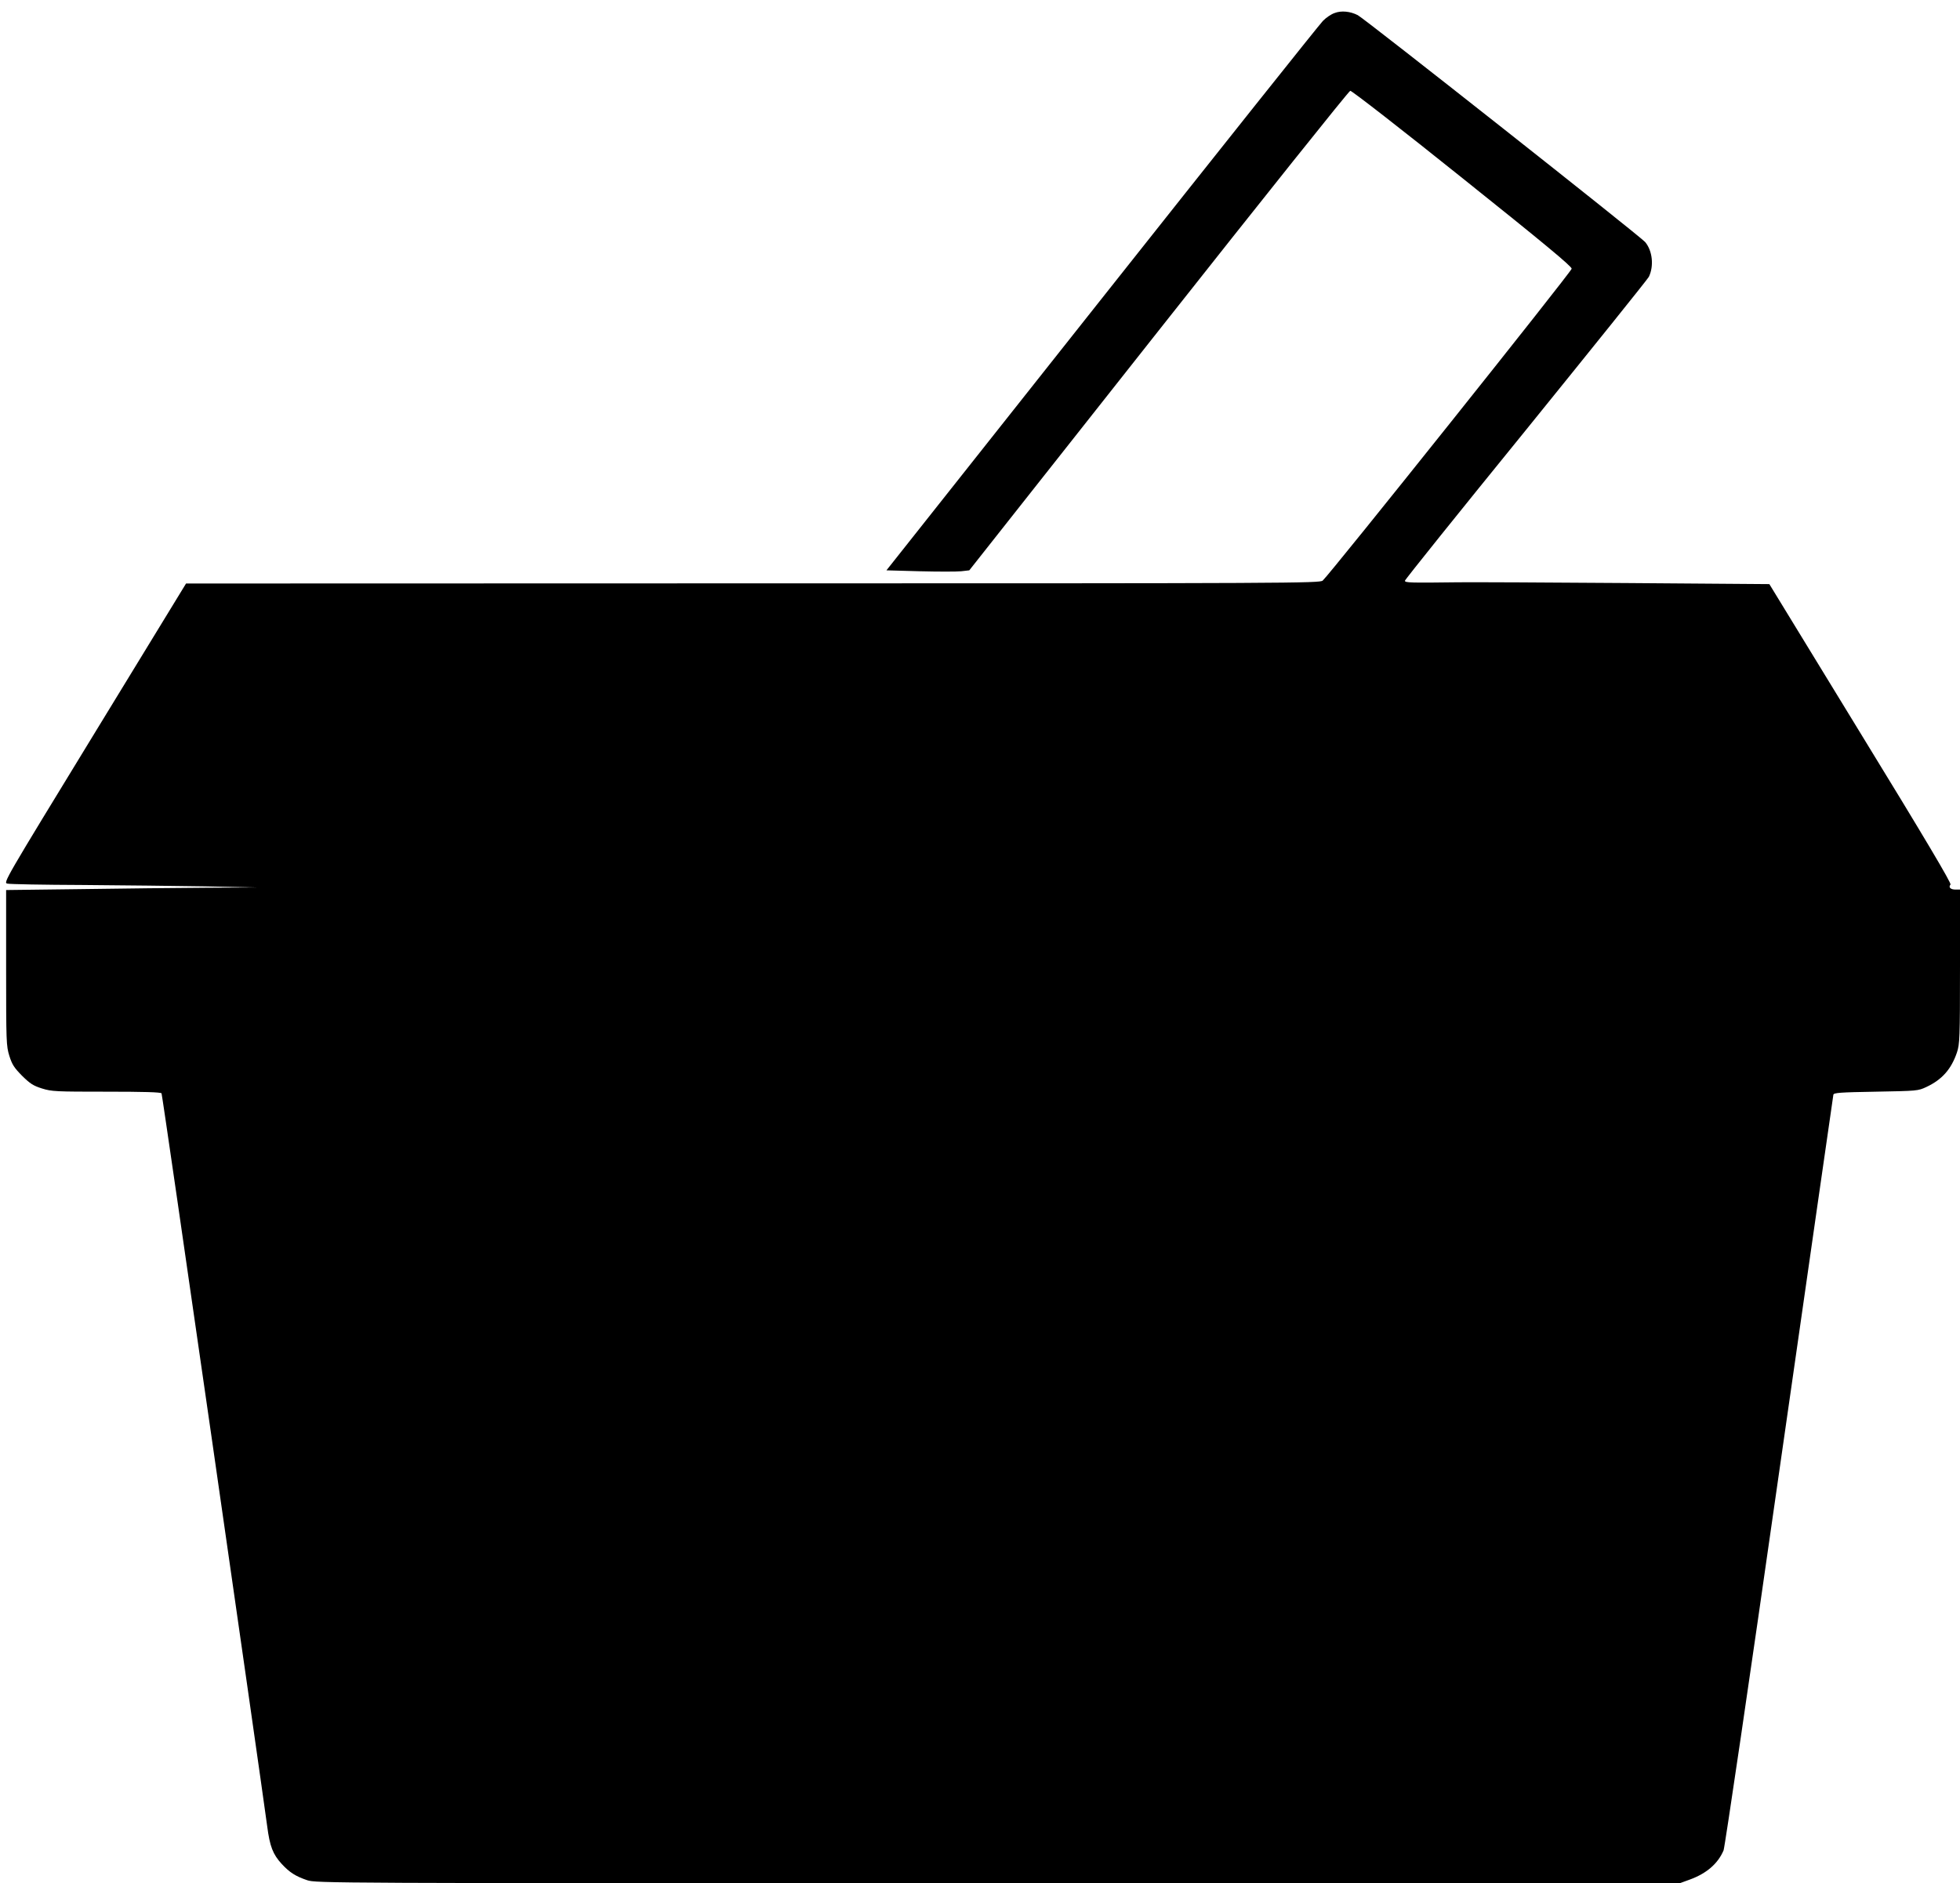 <?xml version="1.0" standalone="no"?>
<!DOCTYPE svg PUBLIC "-//W3C//DTD SVG 20010904//EN"
 "http://www.w3.org/TR/2001/REC-SVG-20010904/DTD/svg10.dtd">
<svg version="1.0" xmlns="http://www.w3.org/2000/svg"
 width="1280pt" height="1230pt" viewBox="0 0 1280 1230"
 preserveAspectRatio="xMidYMid meet">
<g transform="translate(0,1230) scale(0.1,-0.1)"
fill="#000000" stroke="none">
<path d="M8716 12215 c-22 -7 -57 -31 -77 -52 -21 -21 -671 -837 -1444 -1813
l-1406 -1775 218 -6 c120 -3 242 -3 270 0 l53 6 1236 1565 c680 861 1243 1566
1252 1567 10 1 339 -255 732 -570 528 -422 715 -577 714 -592 0 -18 -1579
-1996 -1626 -2037 -19 -17 -211 -18 -3722 -18 l-3701 -1 -597 -977 c-592 -969
-597 -977 -570 -983 15 -4 236 -8 492 -9 256 -2 616 -6 800 -9 l335 -7 -330
-2 c-181 -1 -549 -5 -817 -9 l-488 -6 0 -508 c0 -487 1 -510 21 -575 18 -57
31 -77 83 -130 53 -52 73 -65 130 -83 64 -20 91 -21 421 -21 242 0 356 -3 360
-11 6 -9 640 -4416 690 -4787 17 -131 37 -183 95 -246 52 -56 90 -80 166 -106
58 -19 117 -20 4511 -20 l4452 0 66 24 c110 40 184 104 221 191 8 21 168 1104
364 2478 193 1343 351 2449 353 2457 2 13 43 16 277 20 271 5 276 5 331 31
102 48 162 116 199 225 18 55 20 89 20 562 l0 502 -29 0 c-33 0 -48 15 -33 33
7 8 -164 297 -587 987 l-596 975 -930 7 c-512 4 -1006 6 -1100 5 -316 -4 -350
-3 -350 10 0 7 355 449 789 983 433 535 795 985 804 1002 34 70 24 170 -24
227 -31 37 -1832 1459 -1877 1482 -49 25 -107 31 -151 14z"/>
</g>
</svg>

